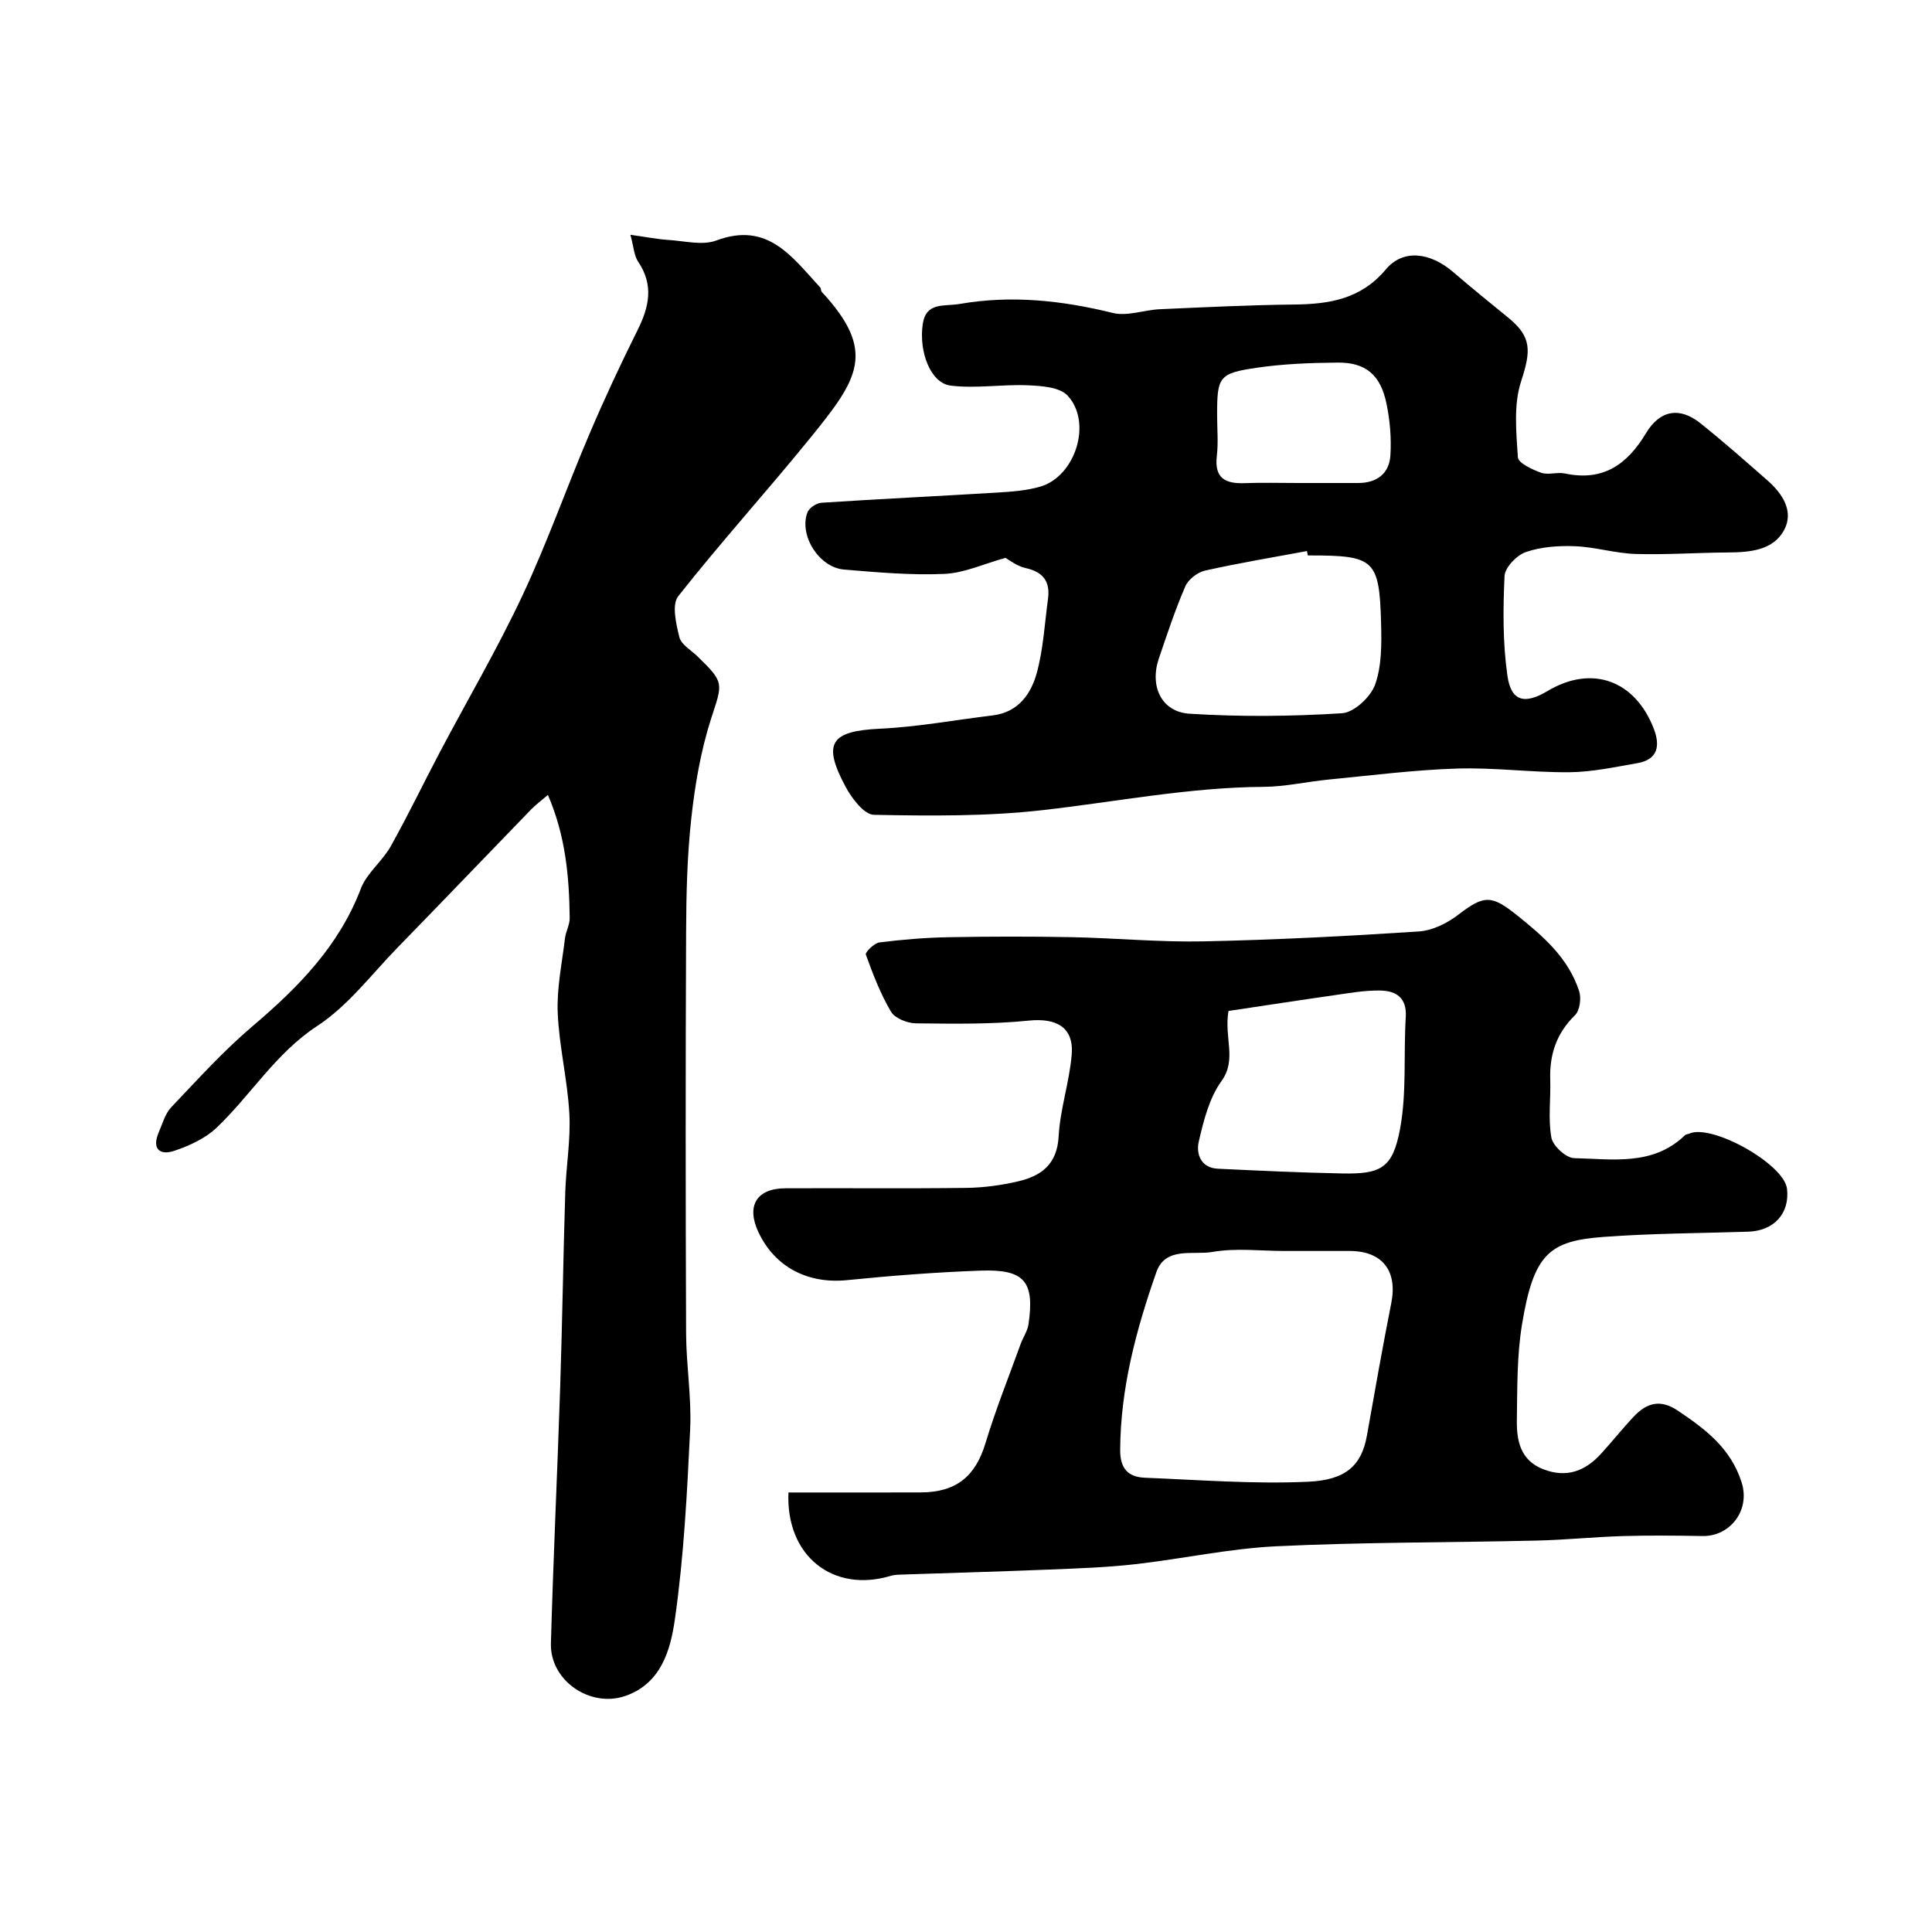 <svg enable-background="new 0 0 400 400" viewBox="0 0 400 400" xmlns="http://www.w3.org/2000/svg"><g fill="#010000"><path d="m163.24 309c9.38 0 18.37.02 27.35-.01 7.44-.02 11.37-3.35 13.45-10.22 2.1-6.94 4.81-13.7 7.28-20.53.5-1.37 1.41-2.66 1.62-4.05 1.29-8.9-.81-11.45-9.98-11.12-9.21.33-18.42 1.05-27.59 1.97-8.07.81-14.9-2.65-18.33-9.9-2.58-5.47-.42-9.09 5.57-9.12 12.5-.06 25 .08 37.49-.08 3.58-.05 7.22-.54 10.71-1.36 4.77-1.12 8.06-3.51 8.37-9.31.31-5.65 2.22-11.21 2.7-16.87.49-5.69-3.13-7.67-8.82-7.1-7.75.79-15.61.66-23.43.57-1.78-.02-4.33-1.03-5.15-2.4-2.19-3.69-3.75-7.78-5.22-11.84-.17-.47 1.74-2.37 2.82-2.51 4.73-.6 9.51-.99 14.28-1.08 8.5-.16 17-.17 25.5-.01 9.1.18 18.21 1.06 27.3.87 14.88-.31 29.75-1.08 44.6-2.05 2.83-.19 5.92-1.73 8.22-3.51 5.31-4.08 6.85-4.06 12.16.2 5.44 4.36 10.6 8.85 12.81 15.68.47 1.46.14 3.99-.86 4.96-3.84 3.75-5.3 8.14-5.13 13.35.13 4.01-.47 8.12.24 12.01.31 1.71 3.03 4.2 4.7 4.24 7.93.18 16.31 1.67 22.94-4.73.22-.21.61-.22.91-.35 4.71-2.08 19.64 6.33 20.23 11.41.6 5.11-2.69 8.73-8.06 8.9-9.97.32-19.97.34-29.92 1.08-11.22.83-14.47 3.47-16.88 18.1-1.07 6.48-.97 13.17-1.07 19.77-.07 4.32.71 8.45 5.6 10.28 4.81 1.81 8.62.27 11.86-3.29 2.33-2.56 4.48-5.28 6.86-7.78 2.59-2.71 5.4-3.51 8.91-1.17 5.77 3.85 11.07 7.82 13.32 14.96 1.8 5.74-2.41 11.16-8.11 11.06-5.52-.1-11.06-.15-16.58.01-5.94.18-11.87.8-17.8.93-17.96.42-35.94.32-53.87 1.18-9.77.47-19.45 2.61-29.2 3.71-5.9.67-11.85.87-17.79 1.11-10.1.41-20.2.69-30.3 1.03-.82.03-1.69.02-2.46.25-11.98 3.65-21.83-4.07-21.25-17.24zm102.75-50c-5 0-10.11-.65-14.96.2-3.98.7-9.73-1.19-11.62 4.19-4.17 11.89-7.43 24.02-7.49 36.83-.02 3.92 1.73 5.59 5.13 5.73 11.25.45 22.54 1.34 33.76.83 7.76-.35 11.08-3.29 12.2-9.58 1.63-9.15 3.23-18.3 5.04-27.41 1.32-6.64-1.82-10.76-8.56-10.79-4.51-.01-9.01 0-13.5 0zm-11.65-49.69c-.94 5.64 1.8 10.01-1.45 14.52-2.53 3.51-3.7 8.2-4.7 12.54-.58 2.51.42 5.44 3.96 5.6 8.57.41 17.14.81 25.71.98 8.02.16 10.48-1.07 12-9.19 1.41-7.53.71-15.45 1.19-23.17.25-4.02-1.98-5.45-5.27-5.51-3.09-.06-6.2.49-9.28.93-7.49 1.07-14.98 2.23-22.16 3.3z"/><path d="m208.17 115.5c-4.49 1.24-8.54 3.14-12.65 3.32-6.9.3-13.86-.32-20.77-.9-5.18-.43-9.37-7.09-7.58-11.83.35-.93 1.86-1.94 2.9-2 12.19-.8 24.39-1.38 36.59-2.12 2.92-.18 5.93-.41 8.72-1.22 7.27-2.12 10.82-13.28 5.66-18.84-1.65-1.78-5.44-2.02-8.28-2.14-5.32-.23-10.73.72-15.97.06-4.09-.52-6.58-6.91-5.75-12.7.67-4.69 4.49-3.64 7.65-4.2 10.75-1.87 21.2-.72 31.7 1.86 3 .74 6.48-.62 9.75-.77 9.26-.41 18.52-.87 27.79-.97 7.31-.08 13.84-1.12 18.99-7.27 3.58-4.27 9.17-3.57 13.99.58 3.73 3.21 7.55 6.31 11.37 9.42 4.92 4 4.68 6.95 2.65 13.17-1.58 4.83-1.01 10.48-.67 15.72.08 1.2 2.97 2.55 4.79 3.2 1.48.53 3.36-.18 4.95.16 7.88 1.68 12.88-1.83 16.79-8.35 2.91-4.84 7-5.45 11.24-2.07 4.75 3.8 9.32 7.83 13.89 11.84 3.15 2.76 5.56 6.47 3.43 10.35-2.26 4.13-7.01 4.55-11.52 4.58-6.41.04-12.82.5-19.22.31-4.17-.13-8.31-1.43-12.48-1.6-3.4-.14-7.02.11-10.2 1.2-1.89.64-4.34 3.18-4.43 4.96-.32 6.88-.38 13.88.6 20.68.76 5.31 3.58 5.96 8.3 3.14 9.14-5.47 18.13-2.28 22.02 7.86 1.33 3.48.82 6.34-3.41 7.07-4.65.81-9.34 1.83-14.02 1.88-7.76.08-15.54-1-23.28-.76-8.84.27-17.66 1.41-26.48 2.26-4.57.44-9.11 1.5-13.67 1.53-15.44.1-30.54 3.11-45.79 4.83-11.52 1.3-23.23 1.18-34.84.96-2.02-.04-4.56-3.39-5.84-5.77-4.9-9.13-3.08-11.58 7.13-12.06 7.81-.37 15.56-1.82 23.35-2.76 5.2-.63 7.85-4.37 9.05-8.67 1.39-4.99 1.66-10.3 2.36-15.48.47-3.52-.97-5.54-4.6-6.34-1.83-.39-3.47-1.72-4.21-2.12zm62.6-.5c-.06-.3-.12-.61-.18-.91-7.04 1.31-14.12 2.48-21.11 4.05-1.56.35-3.45 1.82-4.07 3.25-2.11 4.87-3.78 9.94-5.49 14.97-1.93 5.71.53 11.05 6.39 11.41 10.49.66 21.07.56 31.55-.1 2.48-.16 5.91-3.36 6.83-5.9 1.39-3.88 1.36-8.43 1.25-12.67-.35-13.24-1.38-14.1-14.66-14.1-.18 0-.34 0-.51 0zm-2.06-15h12.49c3.87 0 6.44-1.96 6.67-5.74.22-3.55-.09-7.24-.82-10.73-1.24-5.95-4.31-8.51-10.1-8.46-5.59.05-11.23.26-16.76 1.07-7.85 1.15-8.2 1.87-8.2 9.78 0 2.83.27 5.69-.06 8.49-.54 4.63 1.78 5.77 5.78 5.62 3.67-.14 7.34-.03 11-.03z"/><path d="m130.52 48.61c3.42.48 5.66.93 7.91 1.07 3.31.21 7 1.19 9.88.11 10.7-4 15.72 3.48 21.5 9.72.2.22.12.7.32.92 11.46 12.36 7.52 18.04-2.25 30.09-9 11.1-18.62 21.7-27.46 32.92-1.37 1.74-.44 5.73.24 8.49.37 1.52 2.4 2.66 3.71 3.93 5.73 5.55 5.23 5.55 2.84 12.98-2.12 6.61-3.32 13.61-4.08 20.54-.87 7.87-1.05 15.85-1.08 23.78-.12 27.65-.11 55.3 0 82.96.03 6.6 1.15 13.22.84 19.79-.63 13.14-1.3 26.33-3.16 39.33-.89 6.24-2.78 13.3-10.27 15.89-7.29 2.52-15.62-3.21-15.4-10.88.49-17.7 1.34-35.39 1.92-53.08.44-13.42.63-26.86 1.05-40.28.17-5.44 1.14-10.89.85-16.29-.38-6.99-2.11-13.9-2.41-20.88-.22-5.11.89-10.29 1.5-15.43.17-1.43 1-2.83.98-4.24-.1-8.52-.84-16.95-4.51-25.47-1.37 1.18-2.52 2.02-3.5 3.03-9.24 9.54-18.42 19.13-27.69 28.64-5.39 5.54-10.22 12.01-16.55 16.15-8.62 5.65-13.7 14.24-20.81 21.04-2.34 2.24-5.63 3.75-8.76 4.81-3.09 1.05-4.74-.41-3.25-3.84.77-1.77 1.3-3.83 2.57-5.16 5.44-5.72 10.76-11.63 16.76-16.72 9.48-8.05 17.95-16.61 22.5-28.55 1.23-3.23 4.44-5.65 6.18-8.76 3.59-6.4 6.77-13.04 10.2-19.54 5.71-10.81 11.91-21.38 17.1-32.43 5.11-10.88 9.11-22.29 13.83-33.36 3.1-7.28 6.45-14.47 9.99-21.56 2.4-4.81 3.37-9.32.12-14.14-.86-1.27-.92-3.04-1.61-5.58z"/></g></svg>